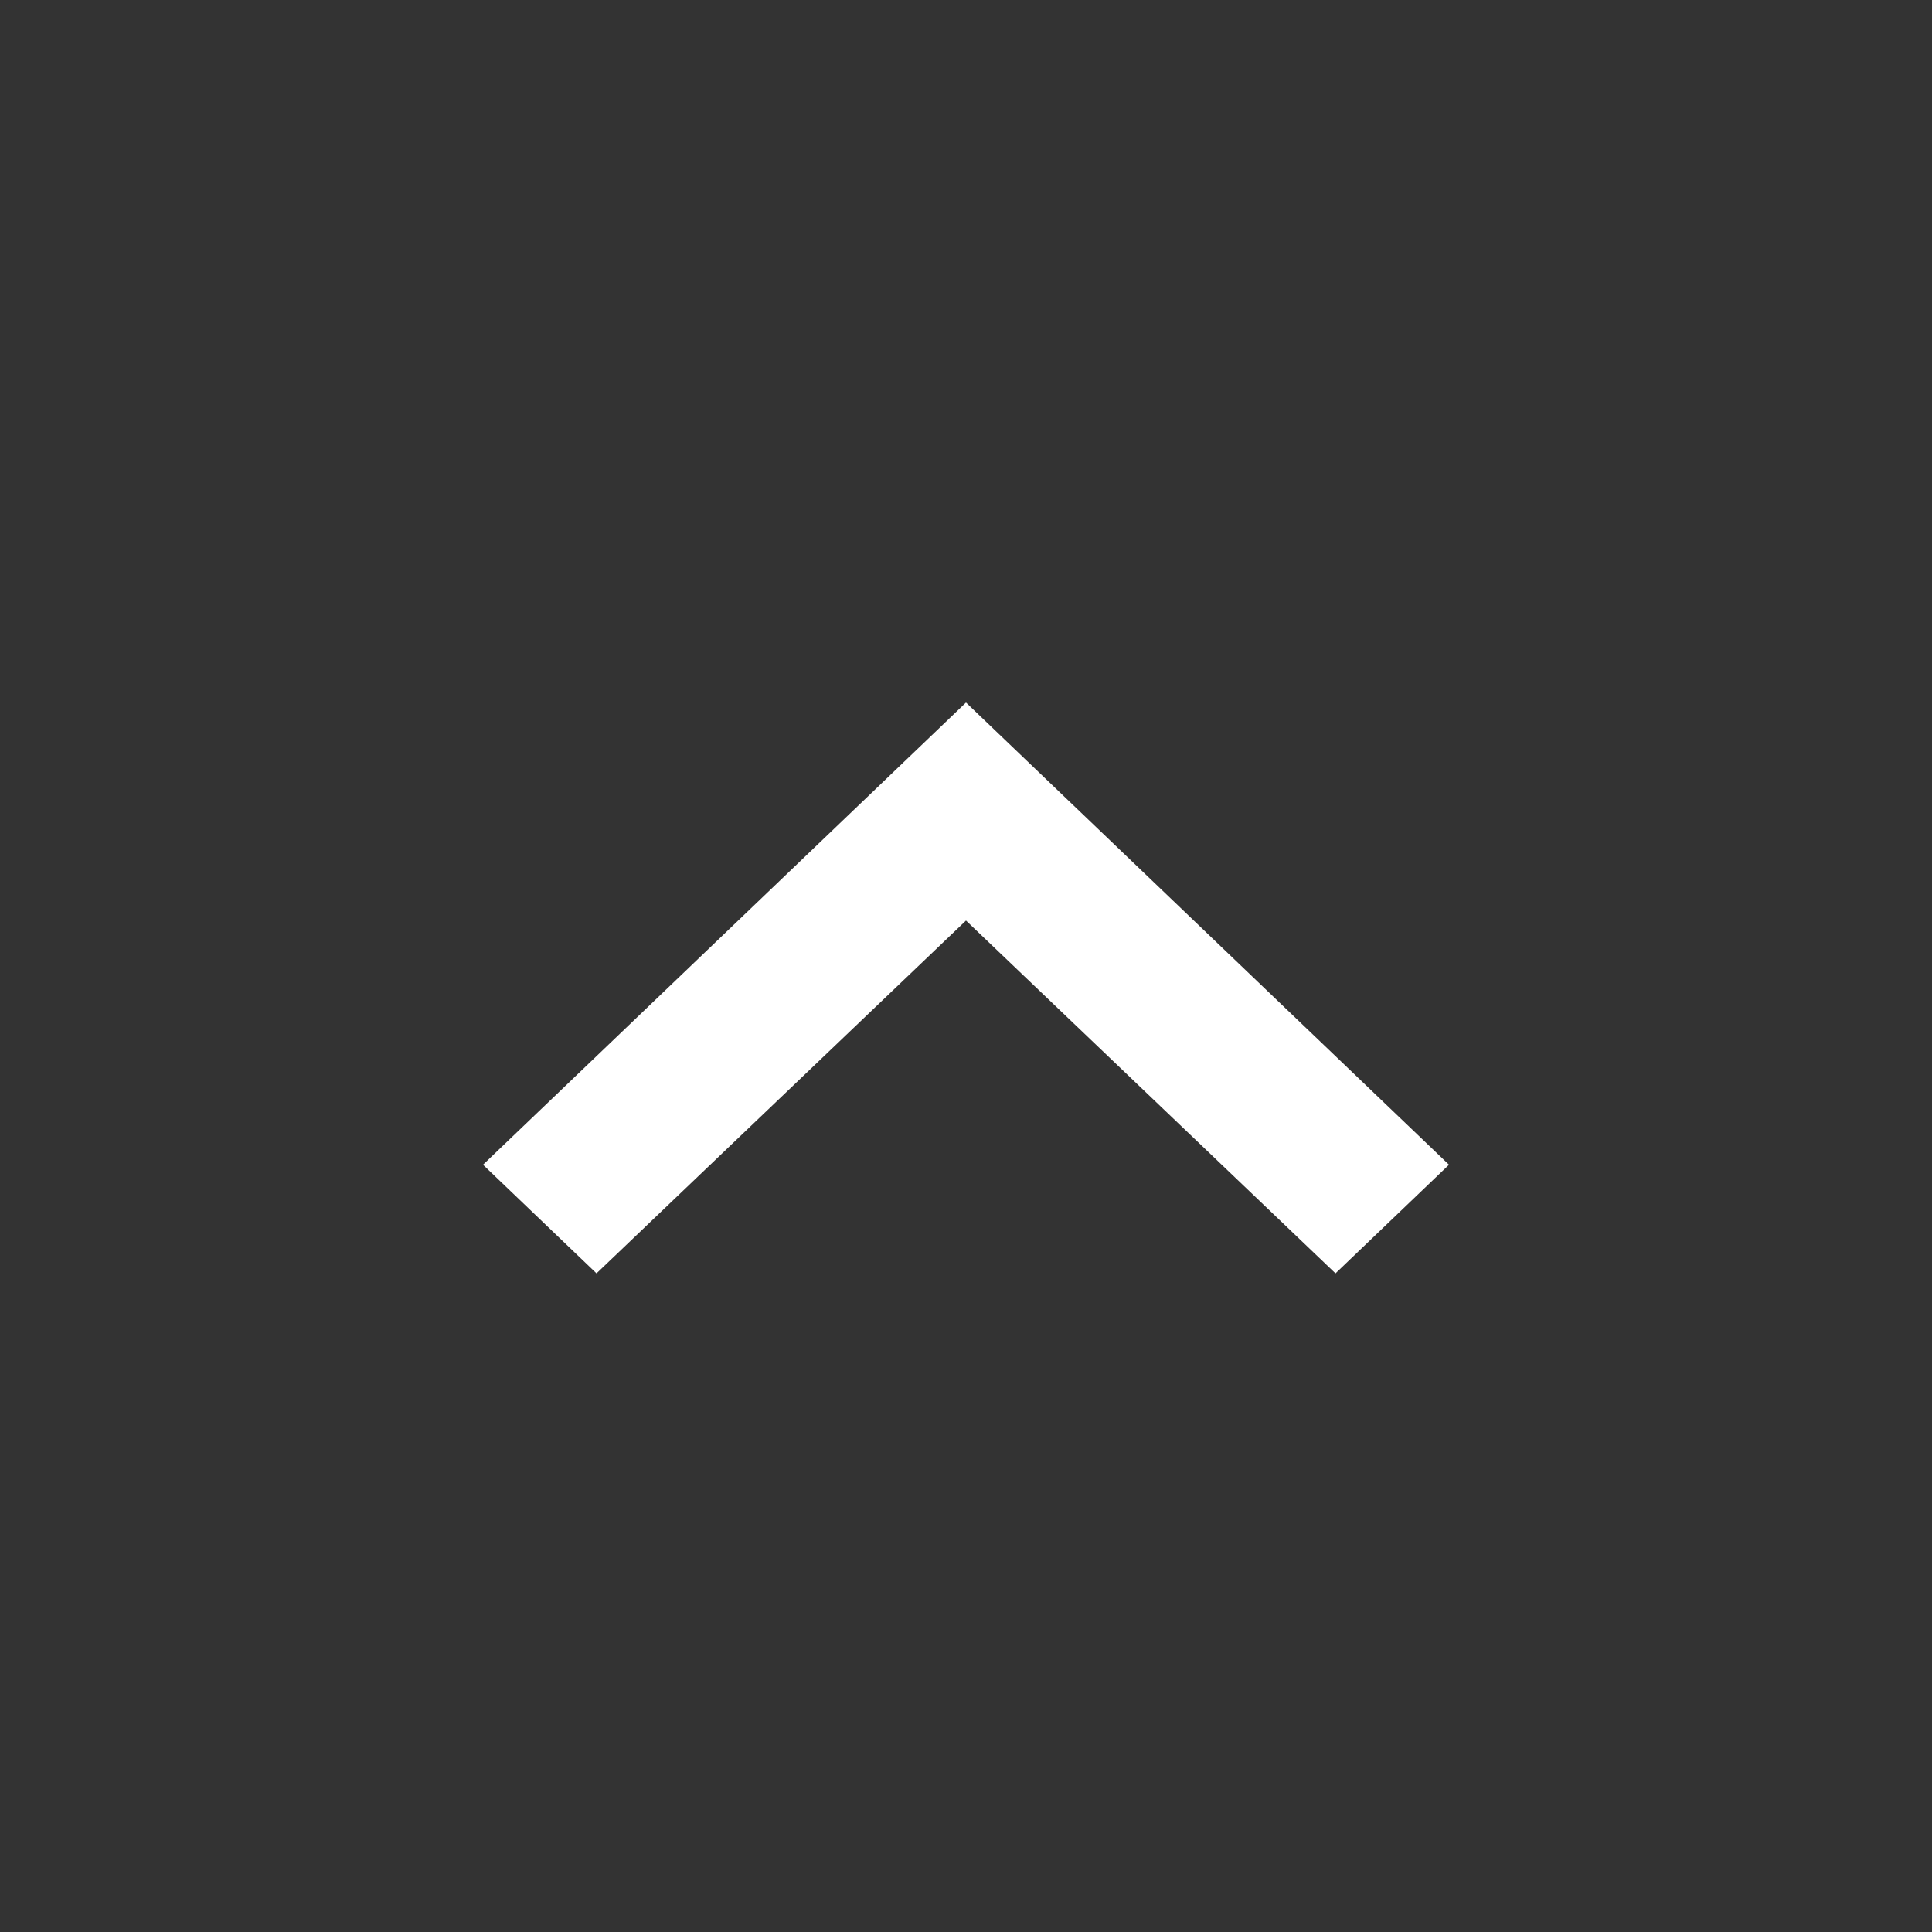 <svg width="44" height="44" viewBox="0 0 44 44" fill="none" xmlns="http://www.w3.org/2000/svg" xmlns:xlink="http://www.w3.org/1999/xlink">
	<rect x="0" y="0" width="44" height="44" fill="#333333" stroke="none"/>
	<desc>
			Created with Pixso.
	</desc>
	<defs>
		<clipPath id="clip202_21">
			<rect id="Keyboard arrow down" width="44" height="44" fill="white" fill-opacity="0"/>
		</clipPath>
	</defs>
	<rect id="Keyboard arrow down" width="44" height="44" fill="#FFFFFF" fill-opacity="0"/>
	<g clip-path="url(#clip202_21)">
		<path id="Vector" d="M30.415 29L22 20.965L13.585 29L11 26.526L22 16L33 26.526L30.415 29Z" fill="#FFFFFF" fill-opacity="1" fill-rule="nonzero"/>
	</g>
</svg>
